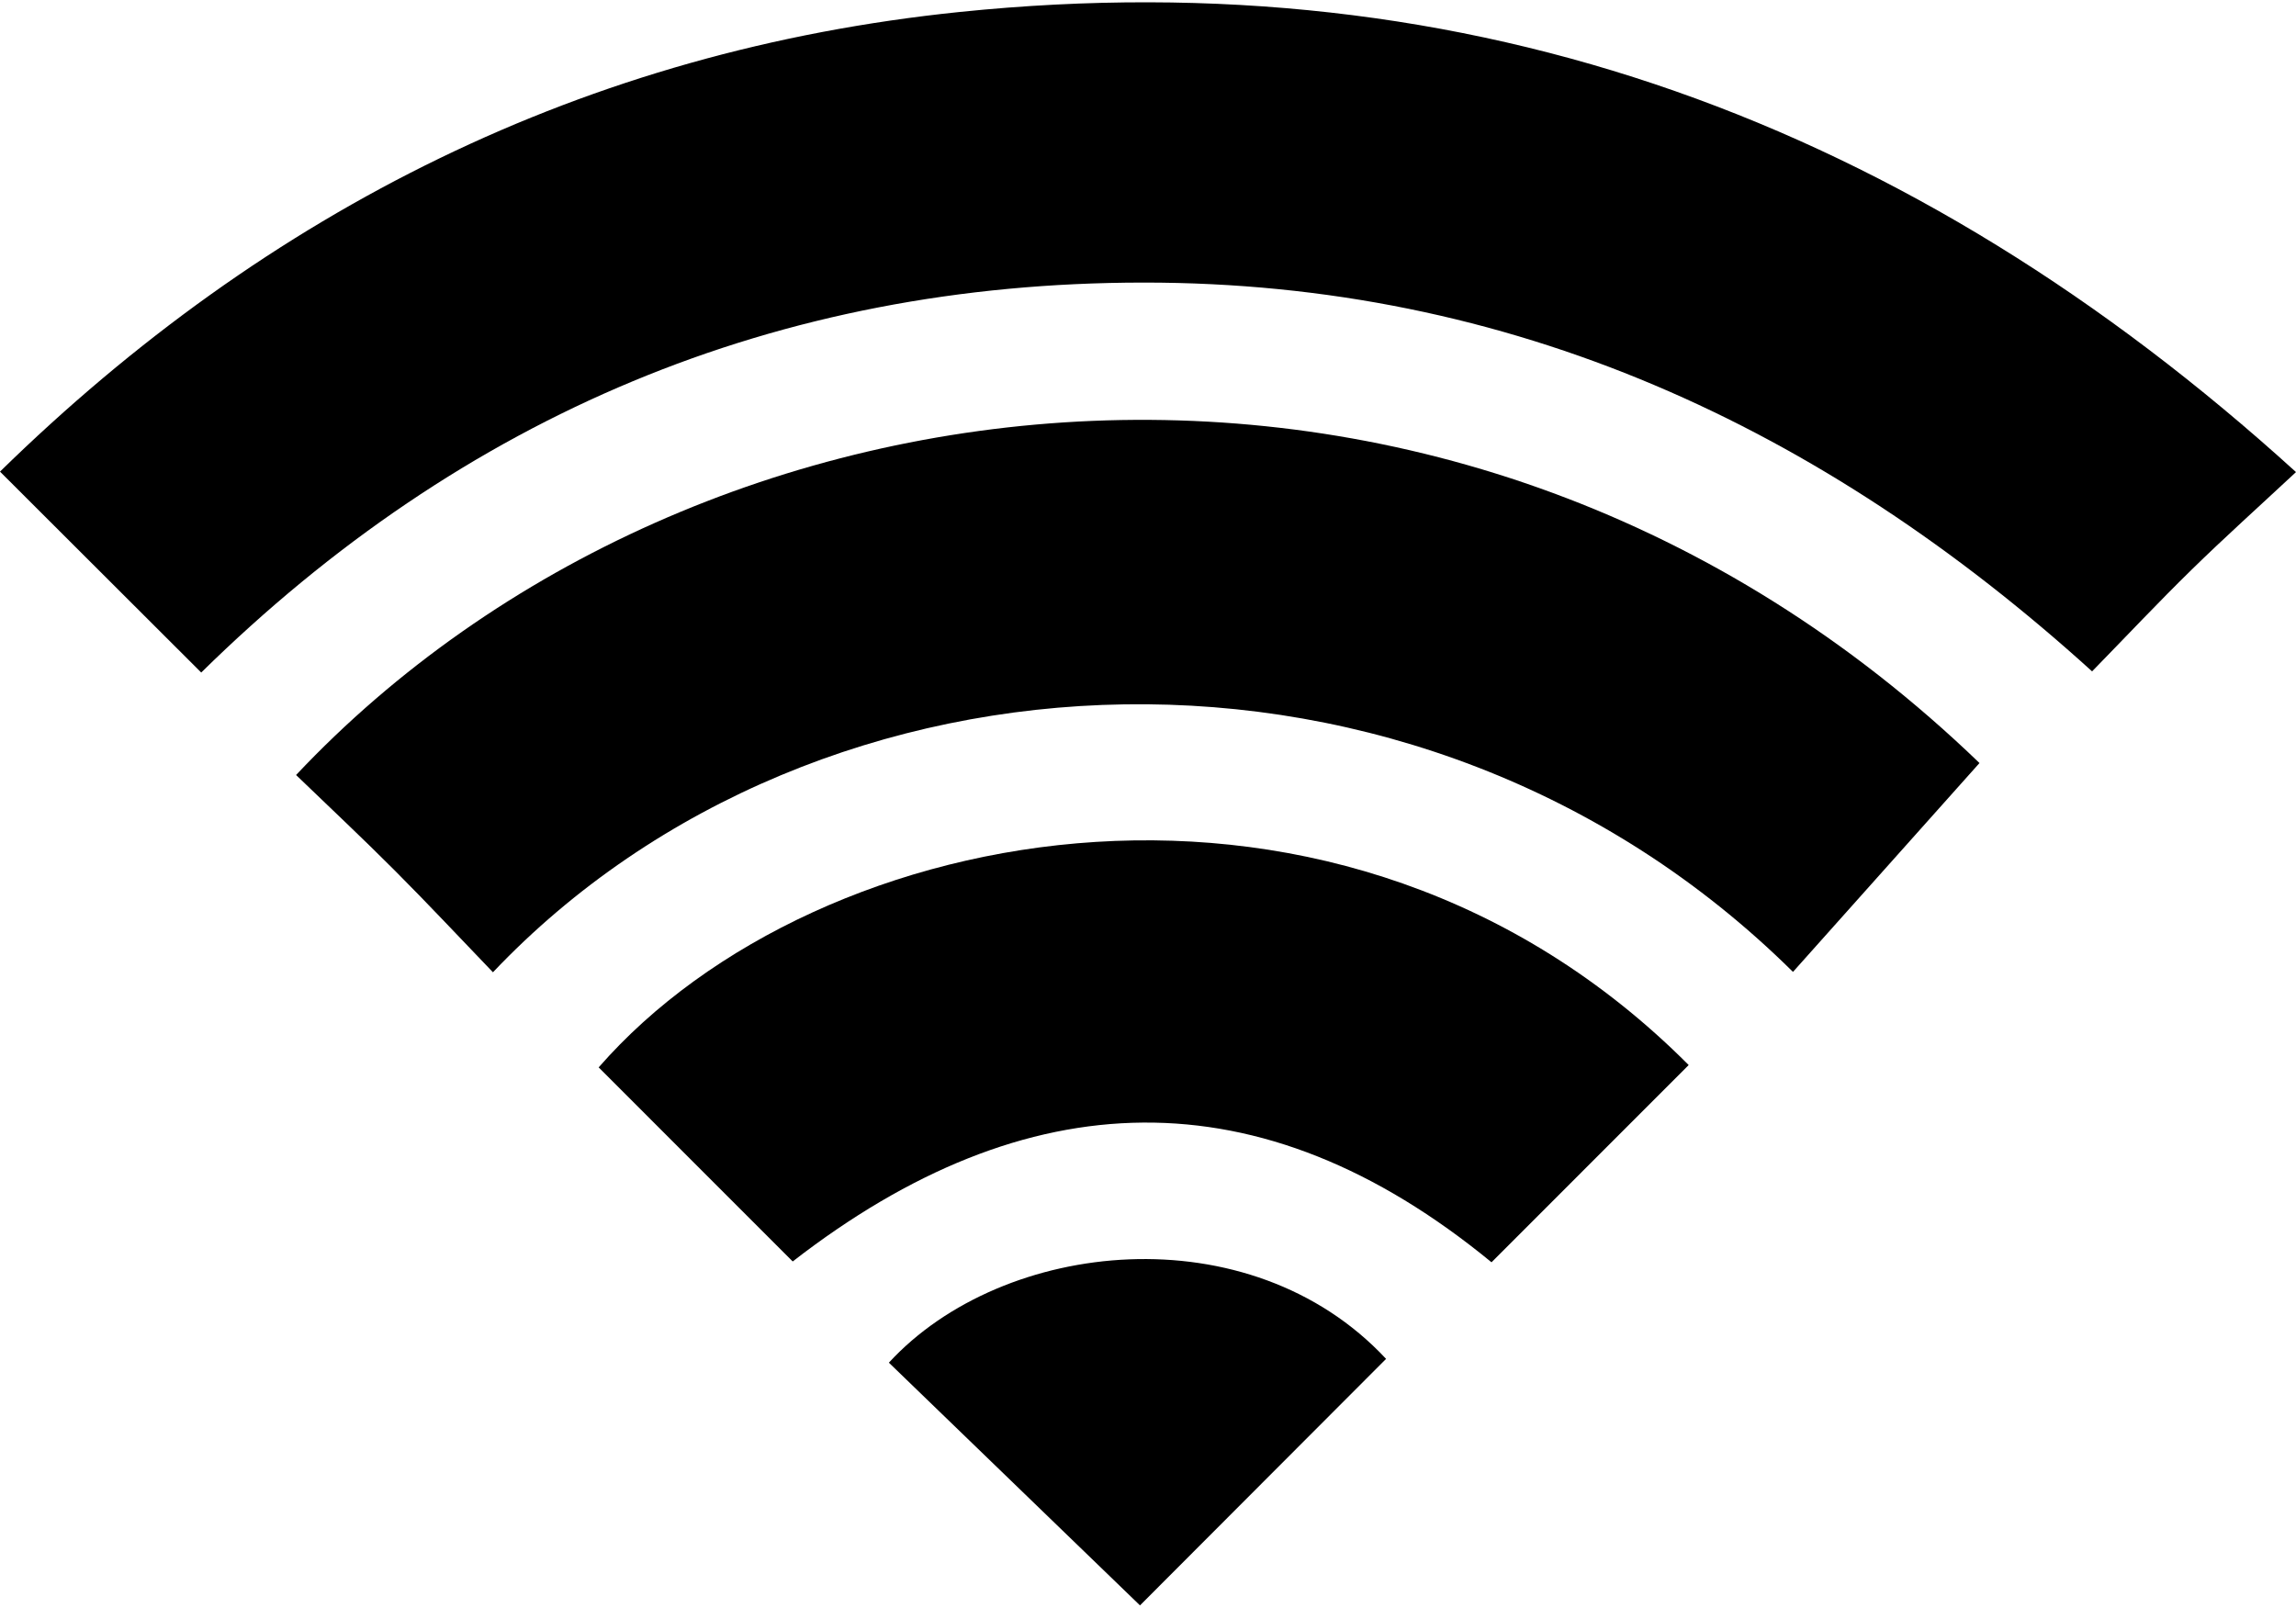<svg width="387" height="271" xmlns="http://www.w3.org/2000/svg" xmlns:xlink="http://www.w3.org/1999/xlink" xml:space="preserve" overflow="hidden"><g transform="translate(-840 -224)"><path d="M873.912 337.36C862.385 325.852 851.527 315.004 840 303.497 885.08 259.396 938.78 232.486 1001.8 226.013 1087.98 217.163 1162.15 244.643 1227 303.577 1220.7 309.451 1214.94 314.615 1209.42 320.019 1203.86 325.453 1198.53 331.127 1192.63 337.17 1147.06 295.856 1094.63 271.593 1032.71 271.633 970.945 271.663 918.003 294.018 873.912 337.37Z"/><path d="M1142.22 387.834C1079.04 325.303 977.937 330.068 923.088 387.893 917.594 382.18 912.19 376.396 906.606 370.802 901.132 365.309 895.468 360.004 889.905 354.64 957.489 282.88 1085.77 267.887 1173.65 352.623 1163.26 364.26 1152.86 375.897 1142.21 387.834Z"/><path d="M1124.63 403.536C1113.39 414.794 1102.41 425.771 1091.4 436.779 1052.4 404.735 1013.03 406.073 973.612 436.639 962.863 425.891 951.896 414.923 940.908 403.926 977.817 361.613 1066.32 345.011 1124.63 403.526Z"/><path d="M1073.63 453.061C1059.9 466.826 1046.16 480.57 1032.15 494.615 1018.25 481.18 1004.04 467.445 989.824 453.7 1009.09 432.754 1050.65 428.418 1073.63 453.061Z"/></g></svg>